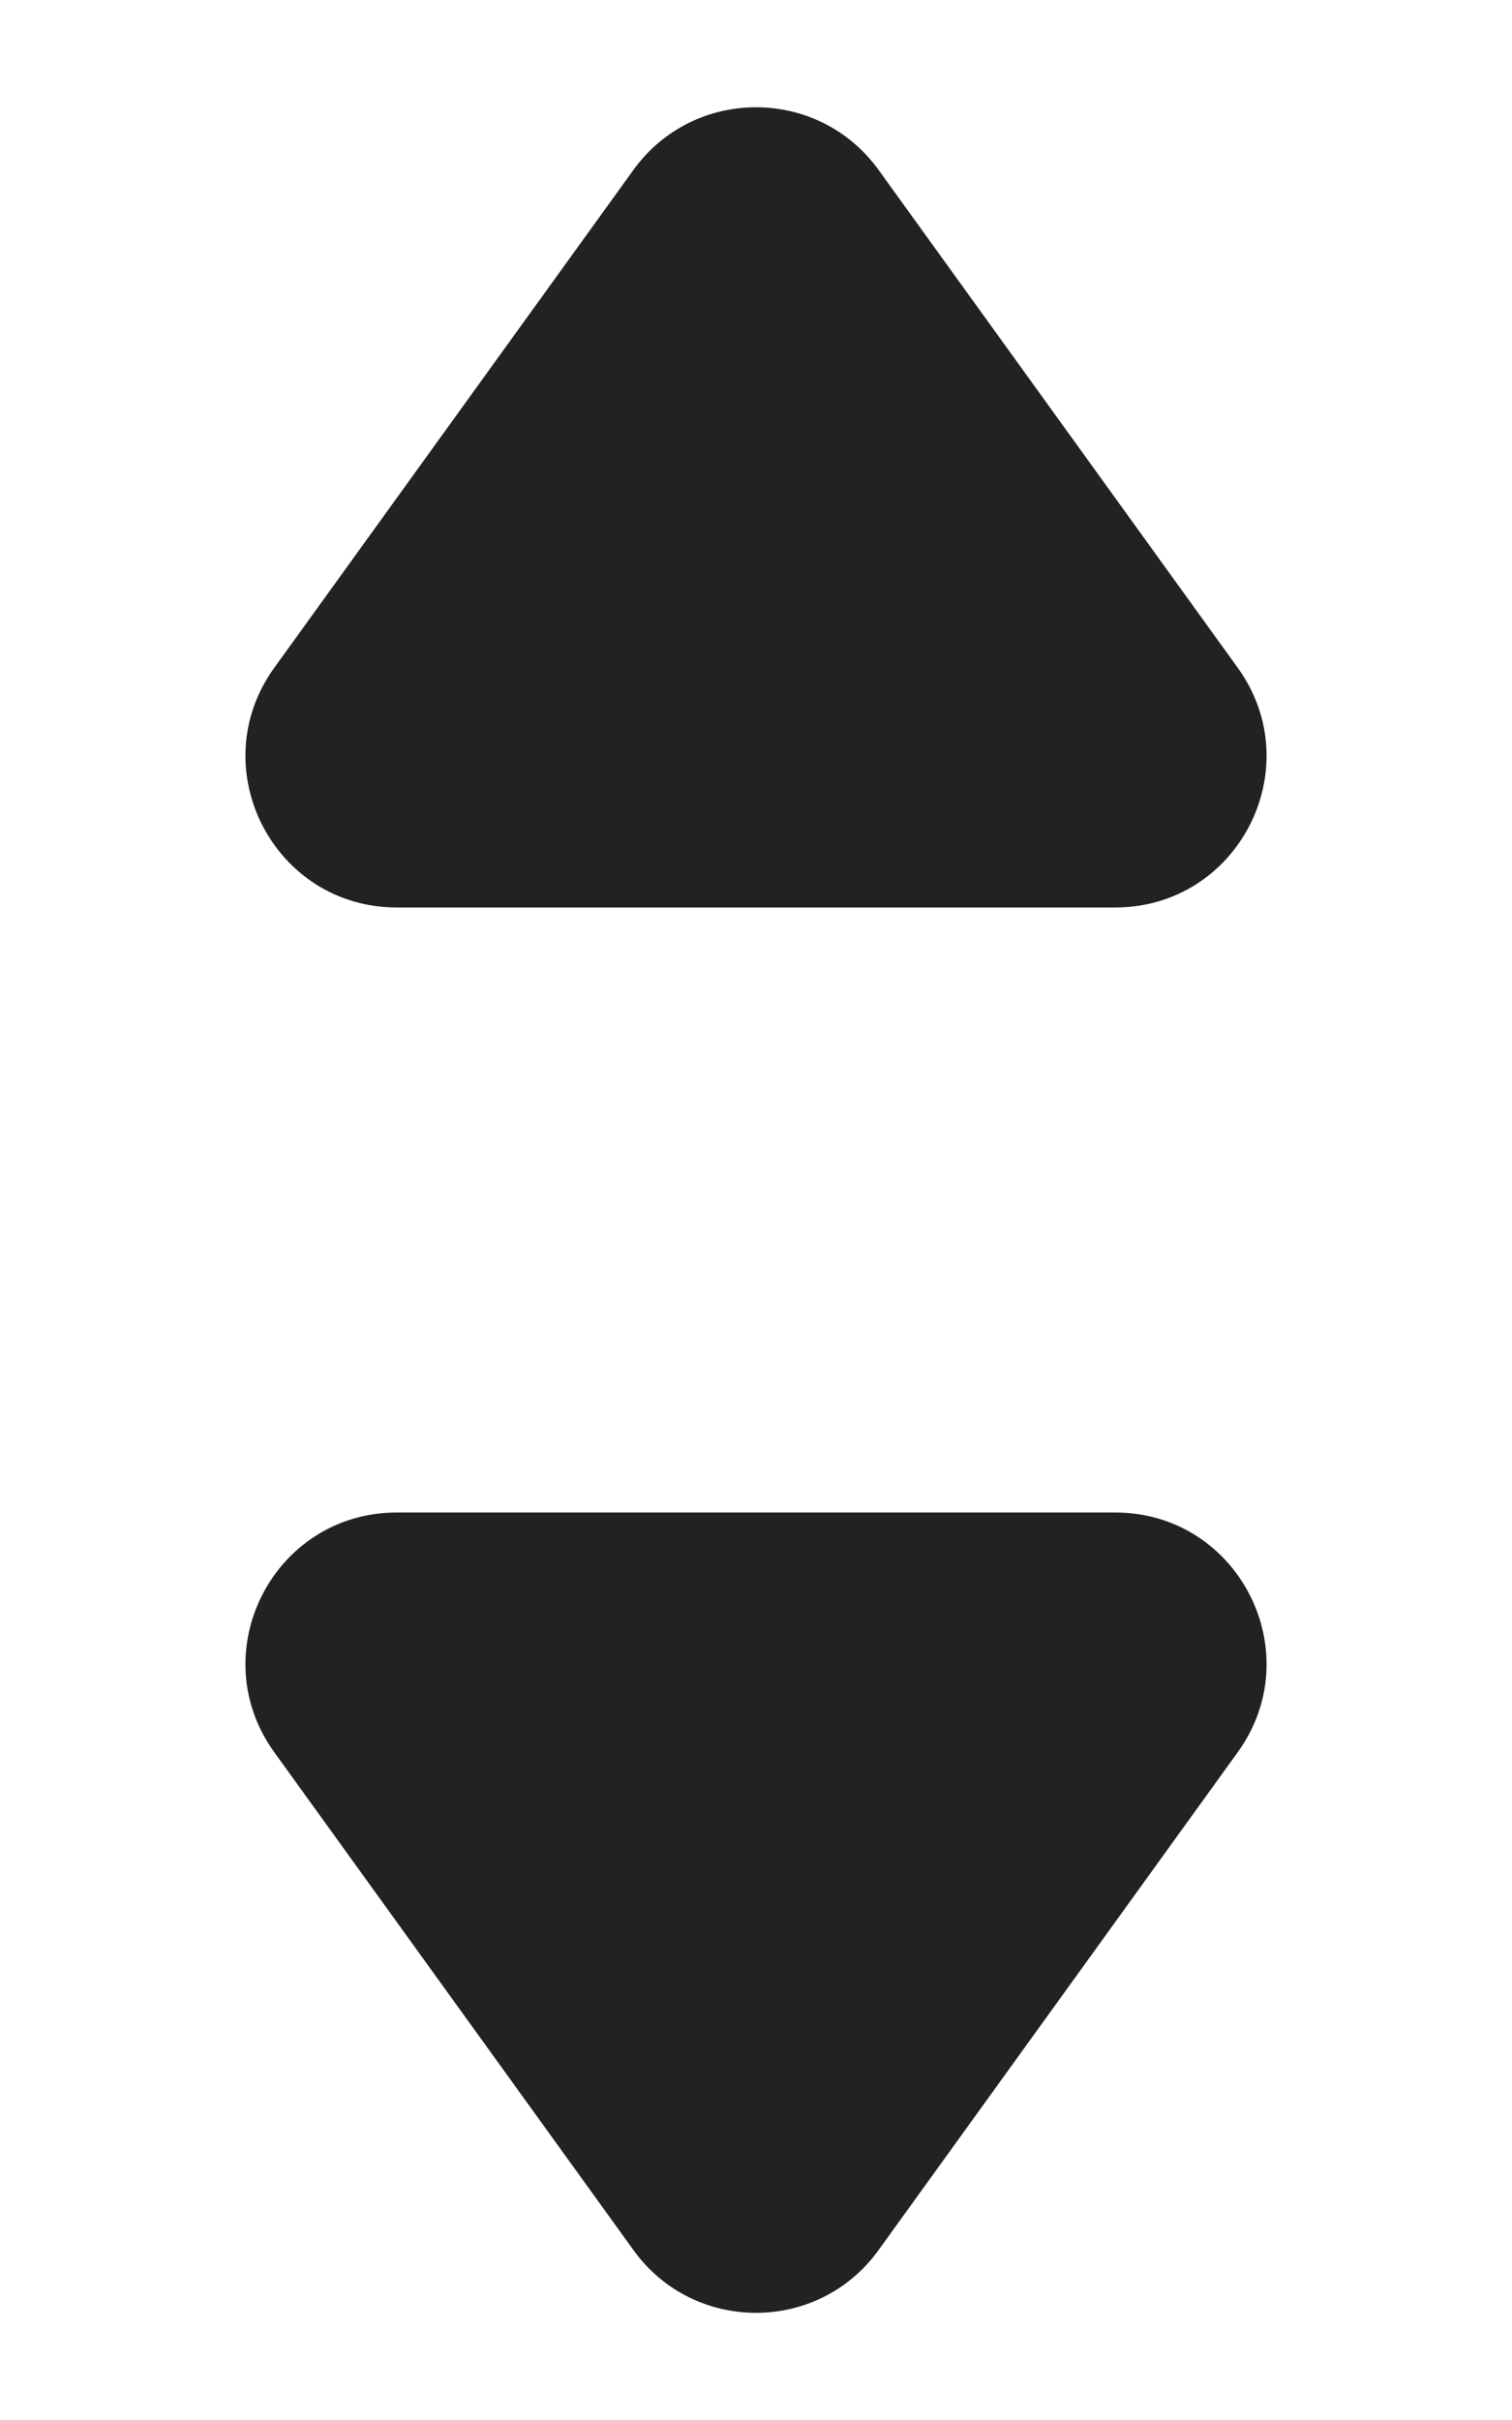 <svg width="10" height="16" viewBox="0 0 10 16" fill="none" xmlns="http://www.w3.org/2000/svg">
<path d="M4.189 1.124C4.588 0.571 5.412 0.571 5.811 1.124L8.186 4.415C8.663 5.076 8.191 6 7.375 6H2.625C1.809 6 1.337 5.076 1.814 4.415L4.189 1.124Z" fill="#222222"/>
<path d="M5.811 14.876C5.412 15.43 4.588 15.43 4.189 14.876L1.814 11.585C1.337 10.924 1.809 10 2.625 10L7.375 10C8.191 10 8.663 10.924 8.186 11.585L5.811 14.876Z" fill="#222222"/>
</svg>
